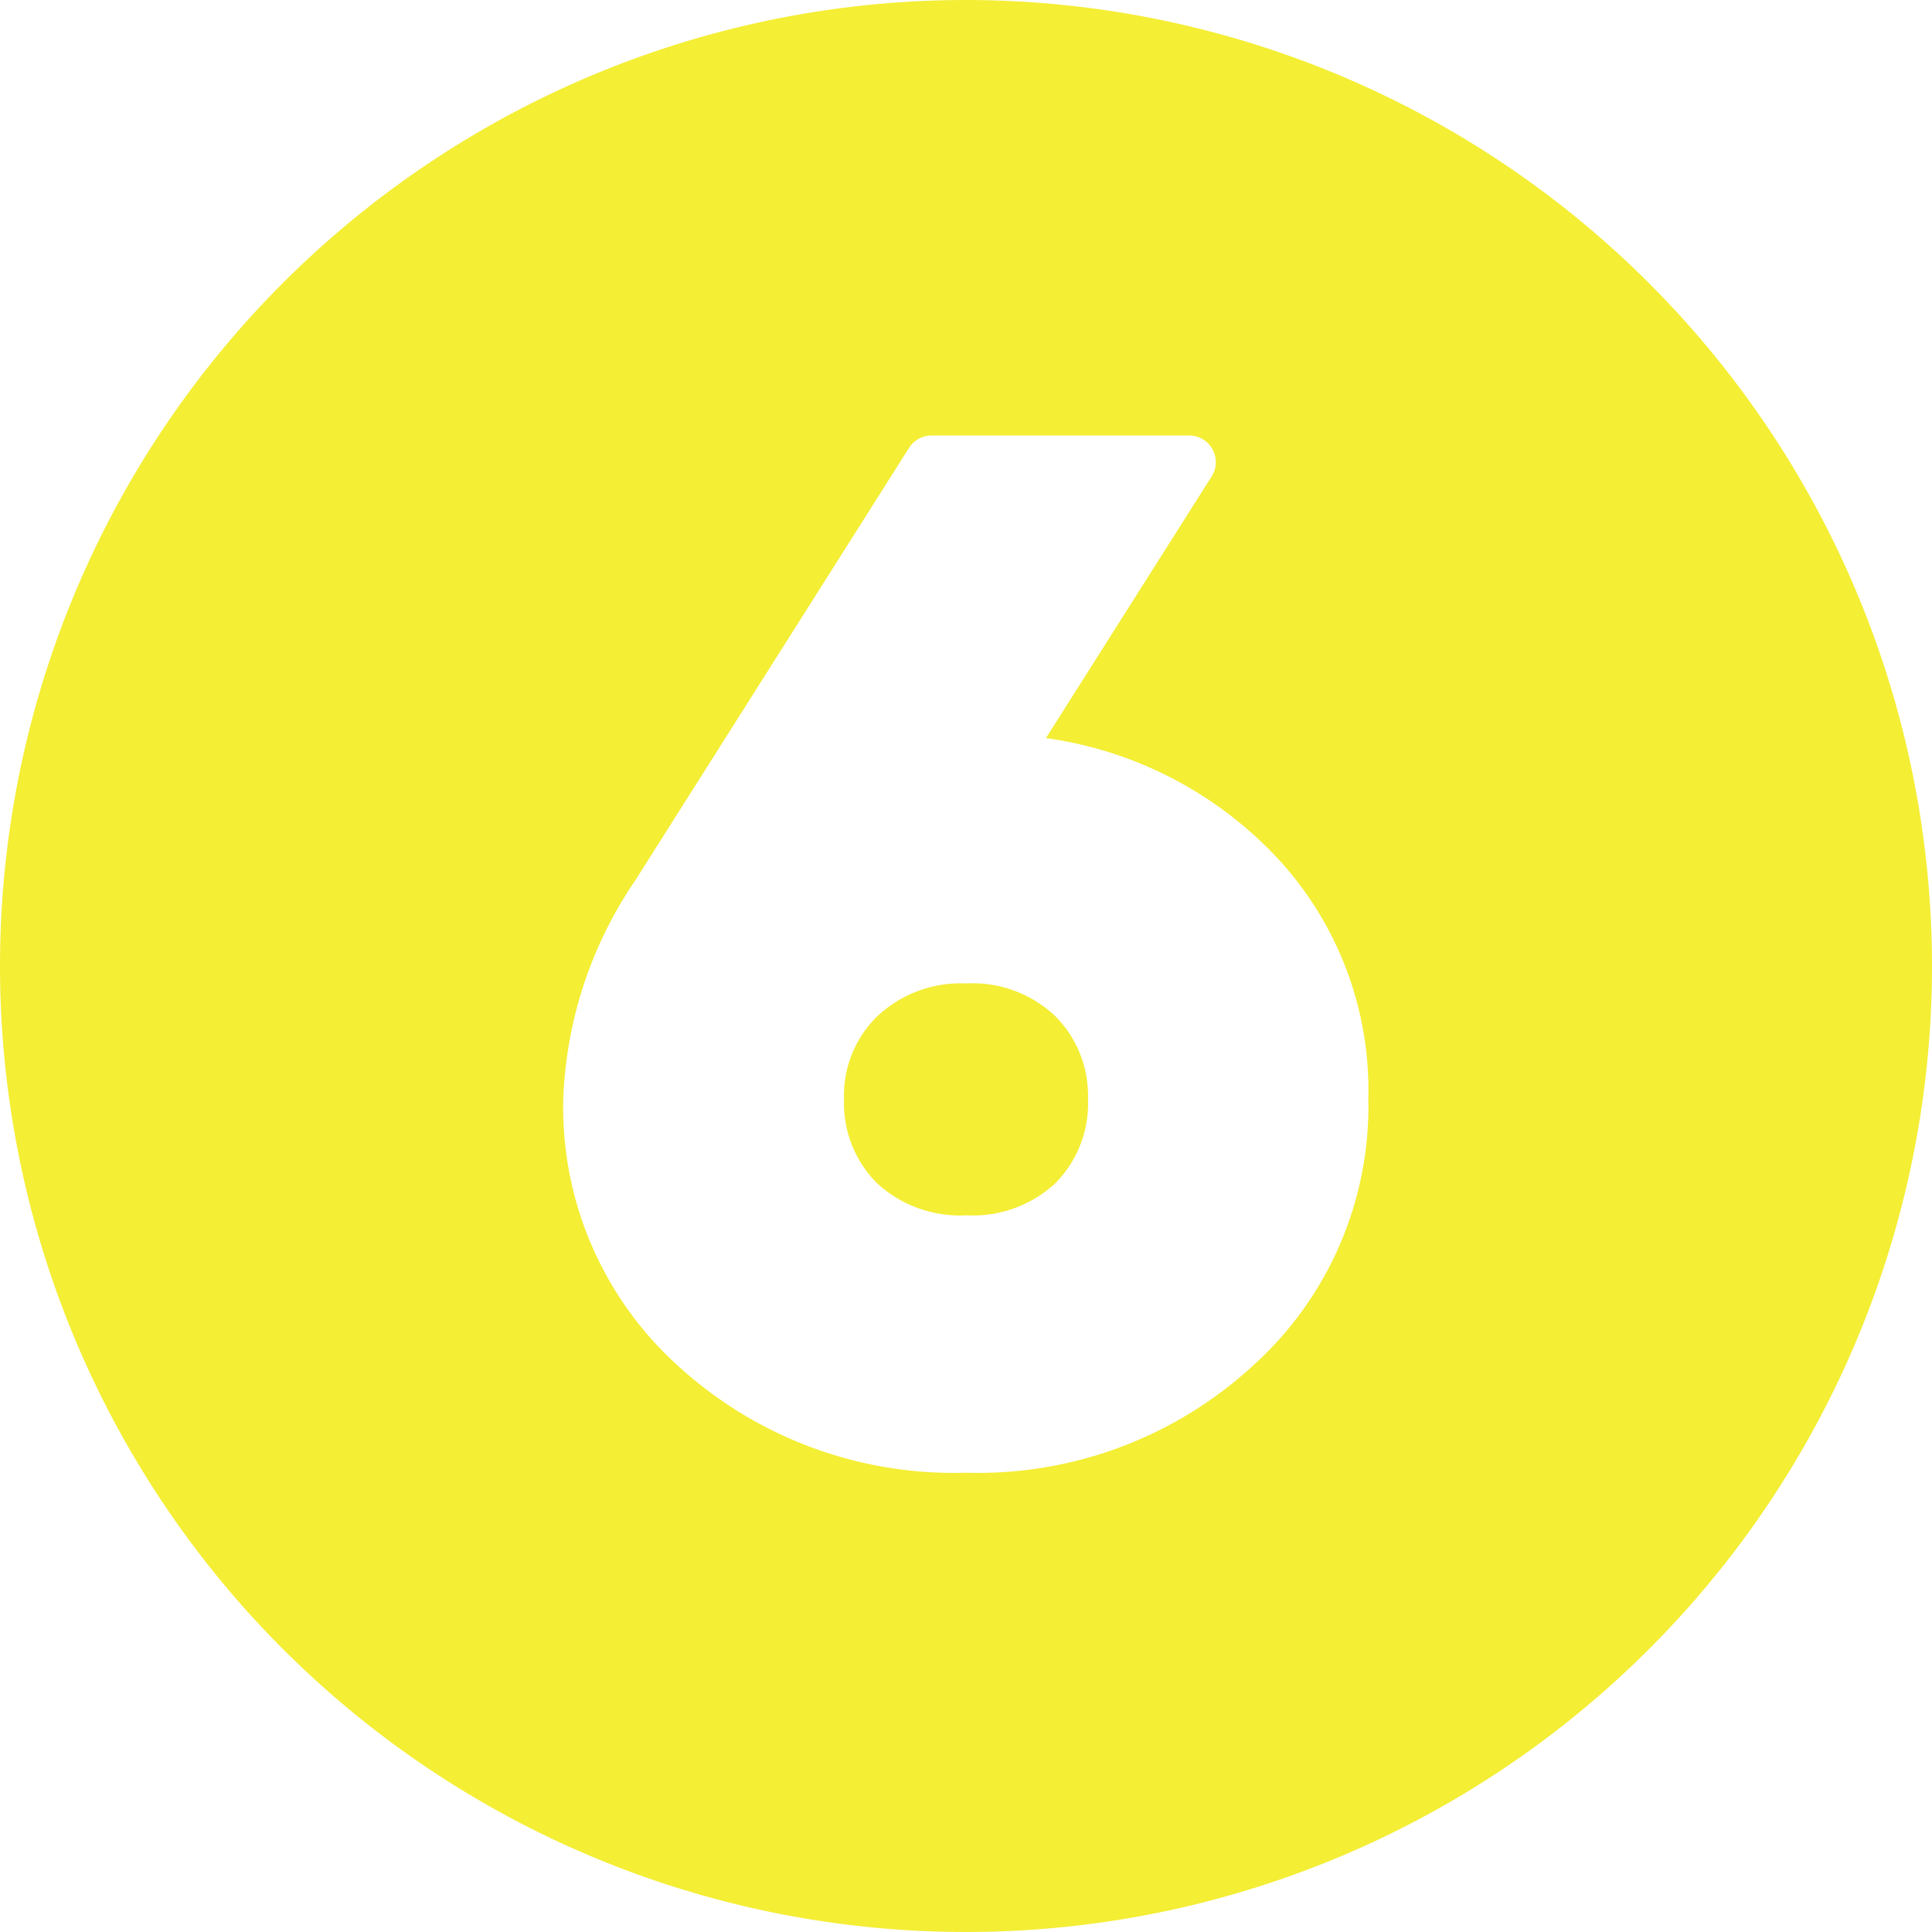 <?xml version="1.0" encoding="UTF-8" standalone="no"?><svg xmlns="http://www.w3.org/2000/svg" xmlns:xlink="http://www.w3.org/1999/xlink" fill="#f4ee35" height="29" preserveAspectRatio="xMidYMid meet" version="1" viewBox="1.5 1.5 29.0 29.0" width="29" zoomAndPan="magnify"><g data-name="Layer 96" fill-rule="evenodd" id="change1_1"><path d="M16,16.262a1.824,1.824,0,0,0-1.331.492,1.655,1.655,0,0,0-.5,1.238,1.7,1.7,0,0,0,.491,1.264,1.831,1.831,0,0,0,1.345.486,1.816,1.816,0,0,0,1.339-.484,1.7,1.7,0,0,0,.487-1.266,1.686,1.686,0,0,0-.49-1.238A1.8,1.8,0,0,0,16,16.262Z"/><path d="M16,1.5A14.5,14.5,0,1,0,30.5,16,14.507,14.507,0,0,0,16,1.5Zm4.3,20.506a6.094,6.094,0,0,1-4.3,1.6,6.128,6.128,0,0,1-4.3-1.584,5.225,5.225,0,0,1-1.745-4.025,6.213,6.213,0,0,1,1.081-3.282l4.109-6.492a.4.4,0,0,1,.338-.186h3.867a.4.4,0,0,1,.338.613L17.2,12.579a5.858,5.858,0,0,1,3.286,1.609,5.116,5.116,0,0,1,1.553,3.8A5.241,5.241,0,0,1,20.3,22.006Z"/></g></svg>